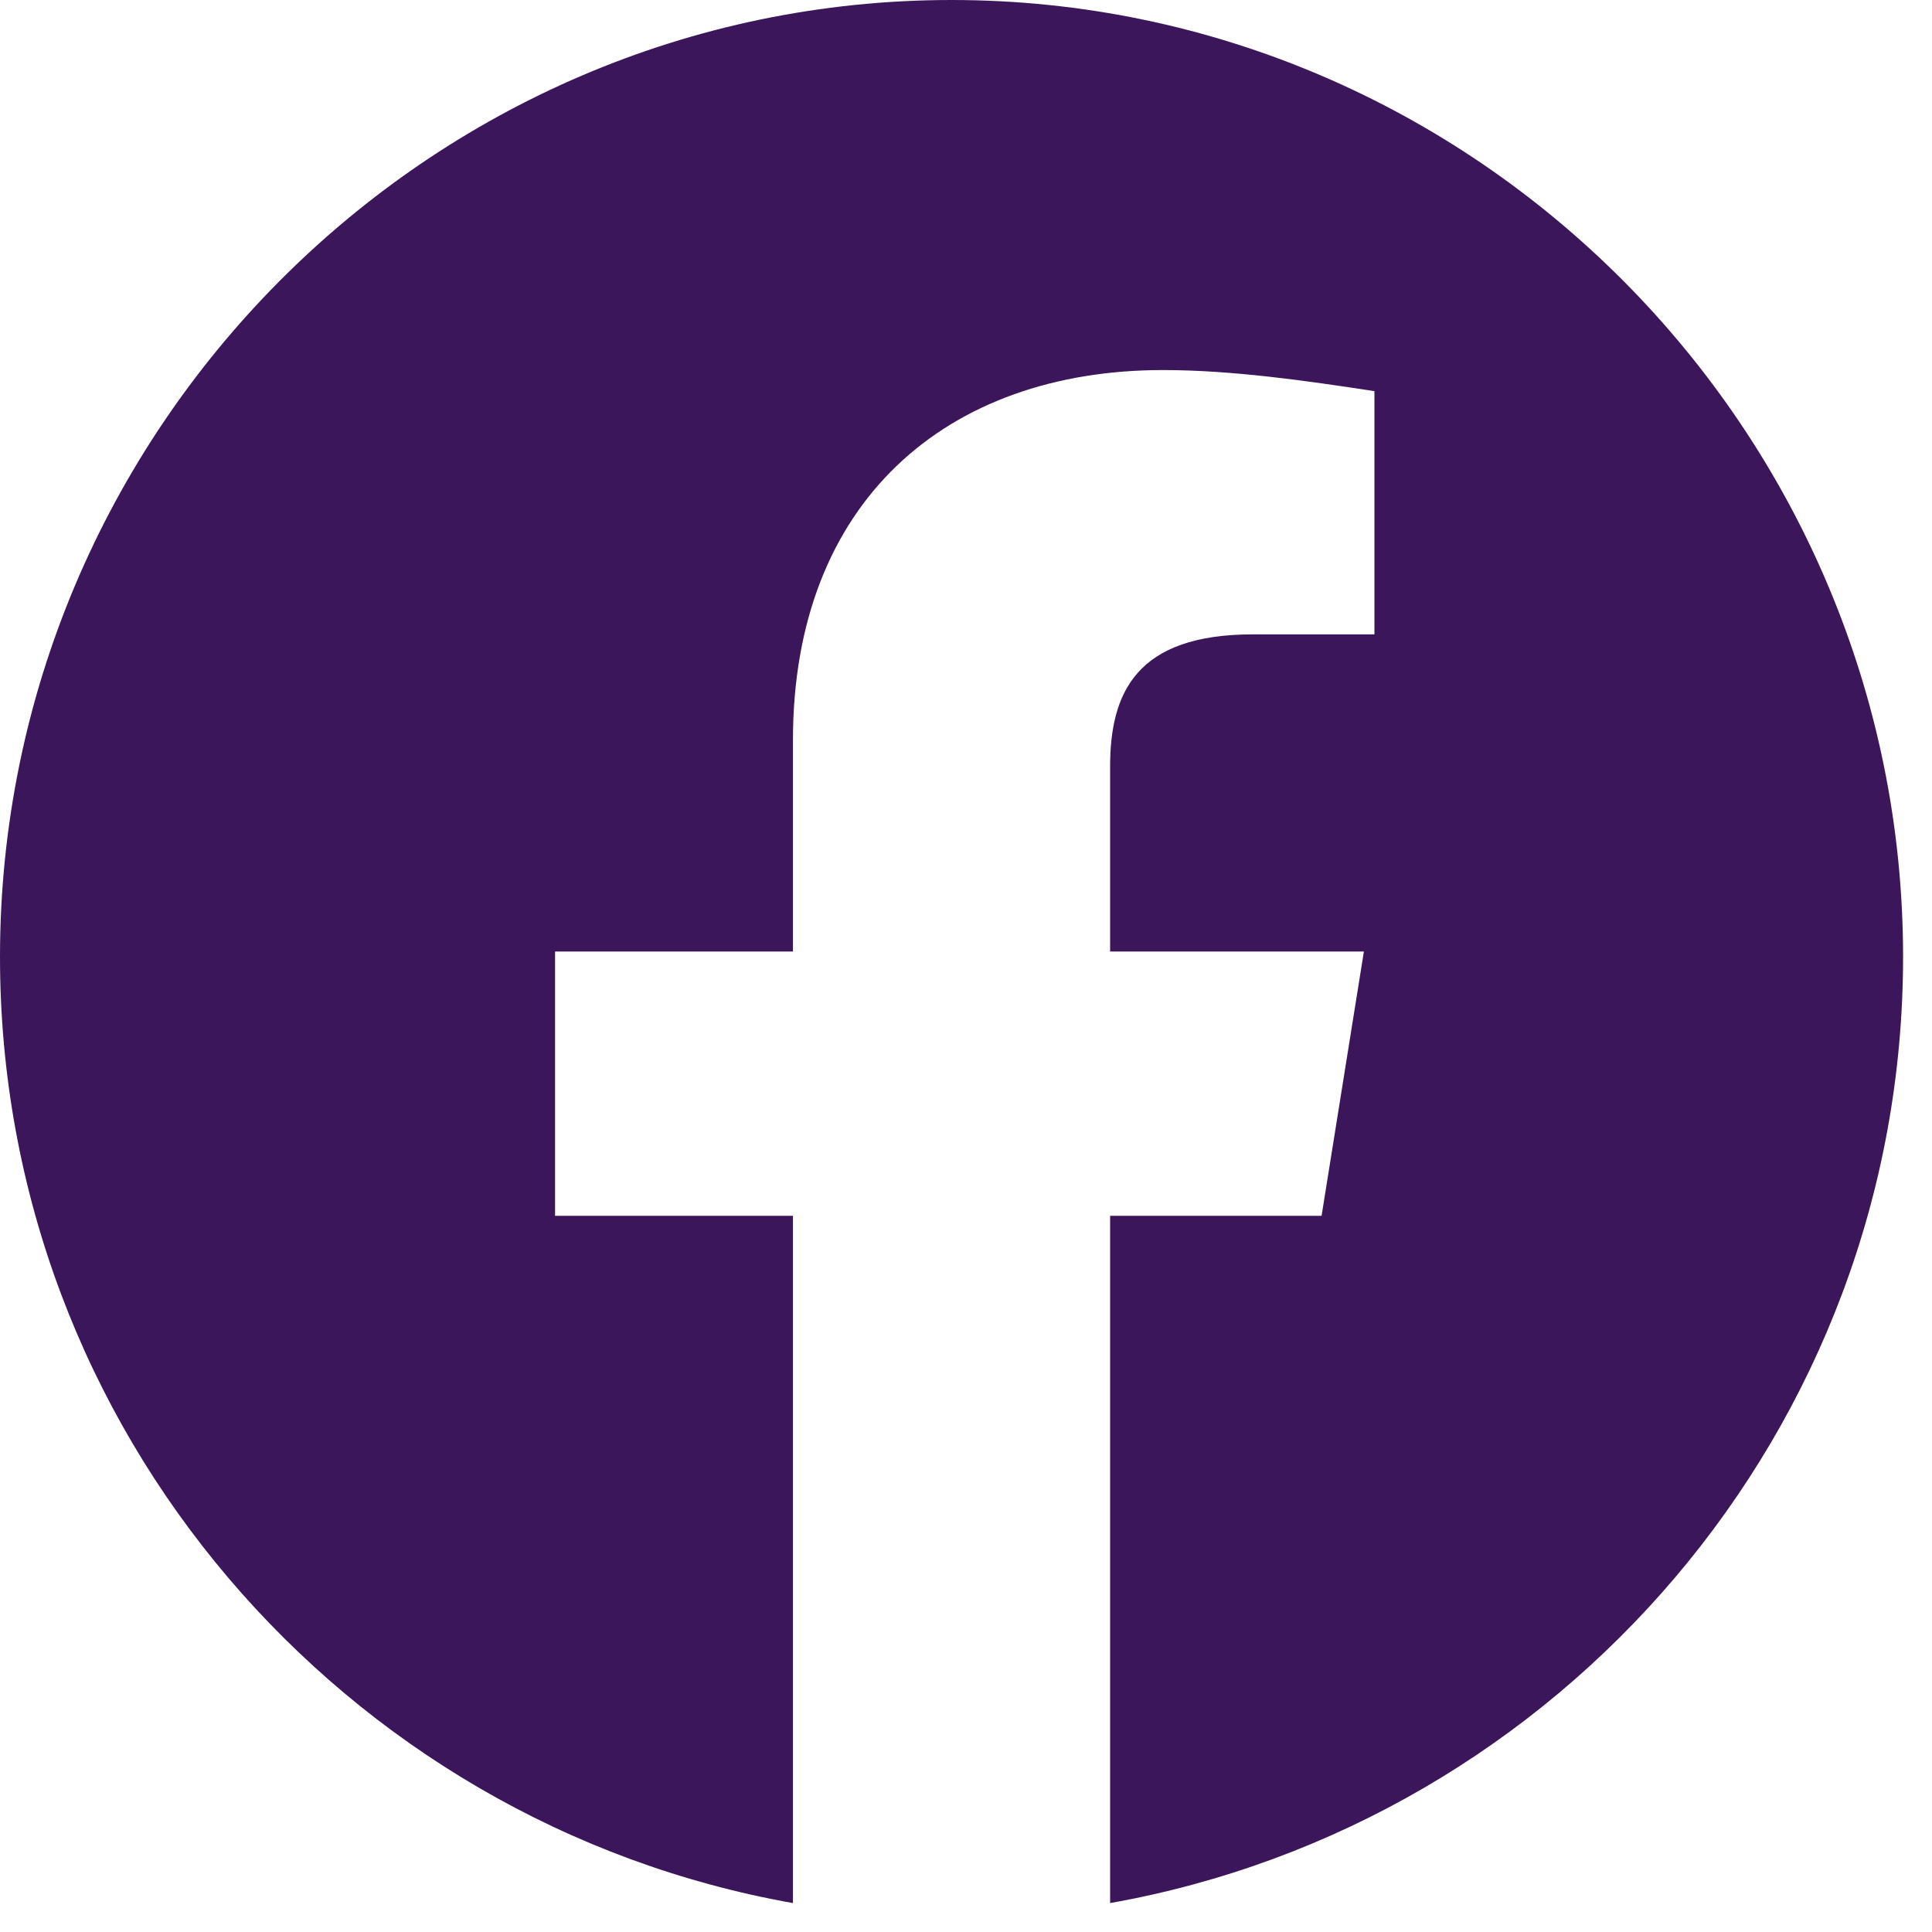 <svg width="37" height="37" viewBox="0 0 37 37" fill="none" xmlns="http://www.w3.org/2000/svg">
<path fill-rule="evenodd" clip-rule="evenodd" d="M0 18.325C0 27.385 6.58 34.918 15.186 36.446V23.284H10.63V18.223H15.186V14.173C15.186 9.617 18.121 7.087 22.273 7.087C23.588 7.087 25.006 7.289 26.322 7.491V12.149H23.994C21.766 12.149 21.26 13.262 21.26 14.68V18.223H26.12L25.31 23.284H21.26V36.446C29.866 34.918 36.446 27.386 36.446 18.325C36.446 8.246 28.246 0 18.223 0C8.2 0 0 8.246 0 18.325Z" fill="#3C165B"/>
</svg>
